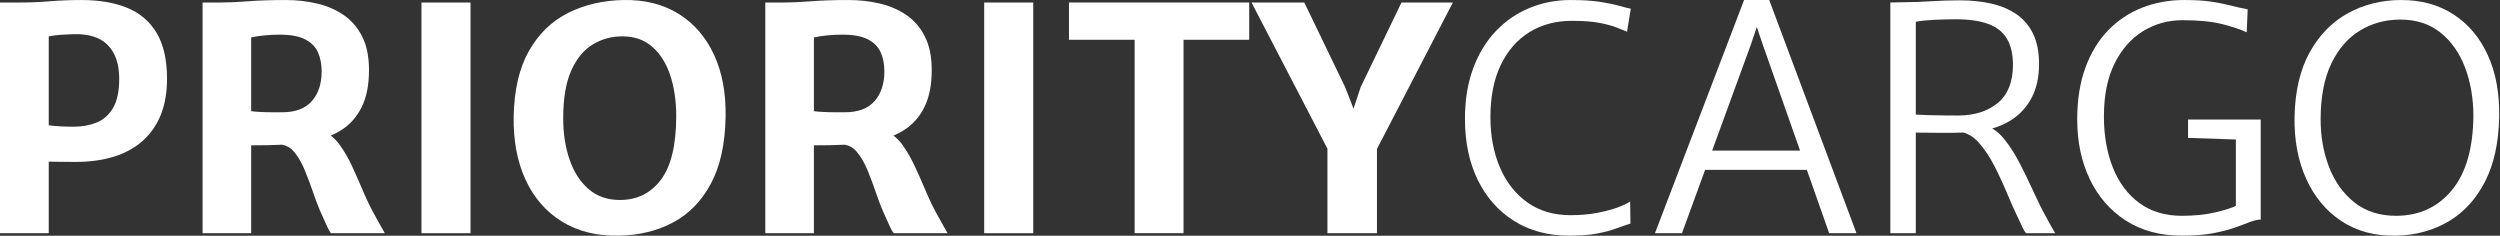 <?xml version="1.0" encoding="UTF-8" standalone="no"?>
<!DOCTYPE svg PUBLIC "-//W3C//DTD SVG 1.1//EN" "http://www.w3.org/Graphics/SVG/1.1/DTD/svg11.dtd">
<svg width="100%" height="100%" viewBox="0 0 1612 152" version="1.1" xmlns="http://www.w3.org/2000/svg" xmlns:xlink="http://www.w3.org/1999/xlink" xml:space="preserve" xmlns:serif="http://www.serif.com/" style="fill-rule:evenodd;clip-rule:evenodd;stroke-linejoin:round;stroke-miterlimit:2;">
    <rect x="0" y="0" width="1612" height="152" fill="#333333" stroke="none"/>
    <g transform="matrix(1,0,0,1,-1653.81,-747.867)">
        <g transform="matrix(2,0,0,2,0,0)">
            <g transform="matrix(1,0,0,1,842.619,408.726)">
                <path d="M0,5.605C1.267,5.772 2.577,5.889 3.929,5.956C5.28,6.023 6.673,6.055 8.108,6.055C10.777,6.055 13.221,5.605 15.44,4.705C17.659,3.803 19.427,2.236 20.745,-0.001C22.063,-2.235 22.722,-5.372 22.722,-9.41C22.722,-14.147 21.488,-17.768 19.019,-20.27C16.549,-22.772 12.829,-23.94 7.857,-23.773C6.589,-23.74 5.255,-23.674 3.854,-23.574C2.452,-23.473 1.167,-23.307 0,-23.073L0,5.605ZM-15.715,40.389L-15.715,-33.984L-9.359,-33.984C-6.089,-33.984 -2.836,-34.117 0.401,-34.384C3.636,-34.651 7.023,-34.784 10.56,-34.784C16.299,-34.784 21.221,-33.942 25.325,-32.257C29.429,-30.571 32.59,-27.861 34.809,-24.124C37.028,-20.386 38.137,-15.465 38.137,-9.359C38.137,-0.851 35.593,5.739 30.505,10.41C25.416,15.082 18.051,17.417 8.408,17.417C6.306,17.417 4.596,17.401 3.278,17.366C1.959,17.334 0.867,17.317 0,17.317L0,40.389L-15.715,40.389Z" style="fill:white;fill-rule:nonzero;"/>
            </g>
        </g>
        <g transform="matrix(2,0,0,2,0,0)">
            <g transform="matrix(1,0,0,1,933.608,373.942)">
                <path d="M0,75.173C-0.434,74.606 -0.809,73.965 -1.126,73.246C-1.444,72.529 -1.969,71.369 -2.703,69.767C-3.737,67.533 -4.697,65.113 -5.581,62.51C-6.465,59.908 -7.391,57.423 -8.358,55.053C-9.326,52.685 -10.444,50.717 -11.711,49.147C-12.98,47.58 -14.514,46.729 -16.316,46.594L-11.912,43.141L-2.152,42.491C-0.25,43.326 1.427,44.752 2.878,46.77C4.329,48.79 5.663,51.117 6.882,53.752C8.099,56.388 9.301,59.108 10.485,61.91C11.669,64.714 12.945,67.315 14.314,69.718C14.814,70.652 15.323,71.569 15.84,72.471C16.358,73.371 16.867,74.273 17.367,75.173L0,75.173ZM-25.725,35.834C-25.024,35.935 -24.041,36.019 -22.772,36.085C-21.505,36.152 -20.212,36.185 -18.894,36.185L-15.715,36.185C-11.479,36.185 -8.3,34.992 -6.181,32.607C-4.062,30.22 -3.003,27.009 -3.003,22.971C-3.003,20.704 -3.396,18.676 -4.179,16.891C-4.963,15.107 -6.34,13.705 -8.308,12.687C-10.277,11.67 -13.03,11.16 -16.567,11.16C-18.135,11.16 -19.719,11.235 -21.321,11.385C-22.923,11.535 -24.391,11.761 -25.725,12.062L-25.725,35.834ZM-25.725,75.173L-41.391,75.173L-41.391,0.799L-35.485,0.799C-32.949,0.799 -29.997,0.667 -26.626,0.4C-23.257,0.132 -19.219,0 -14.514,0C-11.045,0 -7.708,0.375 -4.504,1.126C-1.301,1.877 1.56,3.111 4.079,4.829C6.598,6.548 8.591,8.858 10.06,11.761C11.528,14.663 12.262,18.267 12.262,22.571C12.262,27.41 11.461,31.423 9.86,34.609C8.258,37.795 6.014,40.281 3.128,42.066C0.242,43.851 -3.137,45.044 -7.007,45.644C-8.342,45.844 -9.693,46.037 -11.061,46.219C-12.429,46.403 -14.231,46.553 -16.466,46.671C-18.702,46.788 -21.789,46.845 -25.725,46.845L-25.725,75.173Z" style="fill:white;fill-rule:nonzero;"/>
            </g>
        </g>
        <g transform="matrix(2,0,0,2,0,0)">
            <g transform="matrix(1,0,0,1,0,-5398.72)">
                <rect x="962.785" y="5773.47" width="15.815" height="74.374" style="fill:white;"/>
            </g>
        </g>
        <g transform="matrix(2,0,0,2,0,0)">
            <g transform="matrix(1,0,0,1,1026.75,385.453)">
                <path d="M0,52.952C5.572,52.952 9.993,50.767 13.263,46.395C16.532,42.024 18.168,35.184 18.168,25.875C18.168,21.004 17.525,16.633 16.241,12.762C14.956,8.892 13.029,5.83 10.46,3.578C7.891,1.326 4.671,0.2 0.801,0.2C-2.67,0.2 -5.848,1.068 -8.734,2.803C-11.62,4.537 -13.931,7.34 -15.665,11.21C-17.401,15.081 -18.268,20.22 -18.268,26.625C-18.268,31.531 -17.584,35.968 -16.216,39.938C-14.848,43.91 -12.813,47.07 -10.11,49.423C-7.407,51.776 -4.037,52.952 0,52.952M-0.3,64.463C-7.441,64.596 -13.581,63.07 -18.718,59.884C-23.857,56.698 -27.761,52.194 -30.43,46.37C-33.1,40.549 -34.367,33.766 -34.234,26.025C-34.067,17.451 -32.432,10.418 -29.329,4.93C-26.226,-0.559 -22.039,-4.637 -16.767,-7.307C-11.495,-9.976 -5.523,-11.379 1.151,-11.511C7.991,-11.644 13.905,-10.169 18.894,-7.083C23.882,-3.996 27.702,0.409 30.355,6.131C33.007,11.854 34.25,18.601 34.083,26.375C33.916,34.951 32.348,42.033 29.379,47.621C26.409,53.21 22.372,57.38 17.267,60.134C12.162,62.887 6.306,64.329 -0.3,64.463" style="fill:white;fill-rule:nonzero;"/>
            </g>
        </g>
        <g transform="matrix(2,0,0,2,0,0)">
            <g transform="matrix(1,0,0,1,1115.03,373.942)">
                <path d="M0,75.173C-0.434,74.606 -0.809,73.965 -1.126,73.246C-1.444,72.529 -1.969,71.369 -2.703,69.767C-3.737,67.533 -4.697,65.113 -5.581,62.51C-6.465,59.908 -7.391,57.423 -8.358,55.053C-9.326,52.685 -10.444,50.717 -11.711,49.147C-12.98,47.58 -14.514,46.729 -16.316,46.594L-11.912,43.141L-2.152,42.491C-0.25,43.326 1.427,44.752 2.878,46.77C4.329,48.79 5.663,51.117 6.882,53.752C8.099,56.388 9.301,59.108 10.485,61.91C11.669,64.714 12.945,67.315 14.314,69.718C14.814,70.652 15.323,71.569 15.84,72.471C16.358,73.371 16.867,74.273 17.367,75.173L0,75.173ZM-25.725,35.834C-25.024,35.935 -24.041,36.019 -22.772,36.085C-21.505,36.152 -20.212,36.185 -18.894,36.185L-15.715,36.185C-11.479,36.185 -8.3,34.992 -6.181,32.607C-4.062,30.22 -3.003,27.009 -3.003,22.971C-3.003,20.704 -3.396,18.676 -4.179,16.891C-4.963,15.107 -6.34,13.705 -8.308,12.687C-10.277,11.67 -13.03,11.16 -16.567,11.16C-18.135,11.16 -19.719,11.235 -21.321,11.385C-22.922,11.535 -24.391,11.761 -25.725,12.062L-25.725,35.834ZM-25.725,75.173L-41.391,75.173L-41.391,0.799L-35.485,0.799C-32.949,0.799 -29.997,0.667 -26.626,0.4C-23.257,0.132 -19.219,0 -14.514,0C-11.045,0 -7.708,0.375 -4.504,1.126C-1.301,1.877 1.56,3.111 4.079,4.829C6.598,6.548 8.591,8.858 10.06,11.761C11.528,14.663 12.262,18.267 12.262,22.571C12.262,27.41 11.461,31.423 9.86,34.609C8.258,37.795 6.014,40.281 3.128,42.066C0.242,43.851 -3.137,45.044 -7.007,45.644C-8.342,45.844 -9.693,46.037 -11.061,46.219C-12.429,46.403 -14.231,46.553 -16.466,46.671C-18.702,46.788 -21.789,46.845 -25.725,46.845L-25.725,75.173Z" style="fill:white;fill-rule:nonzero;"/>
            </g>
        </g>
        <g transform="matrix(2,0,0,2,0,0)">
            <g transform="matrix(1,0,0,1,0,-5398.72)">
                <rect x="1144.21" y="5773.47" width="15.815" height="74.374" style="fill:white;"/>
            </g>
        </g>
        <g transform="matrix(2,0,0,2,0,0)">
            <g transform="matrix(1,0,0,1,1192.71,374.741)">
                <path d="M0,74.374L0,12.013L-21.171,12.013L-21.171,0L36.937,0L36.937,12.013L15.766,12.013L15.766,74.374L0,74.374Z" style="fill:white;fill-rule:nonzero;"/>
            </g>
        </g>
        <g transform="matrix(2,0,0,2,0,0)">
            <g transform="matrix(1,0,0,1,1254.87,374.741)">
                <path d="M0,74.374L0,43.894L1.701,50.4L-24.474,0L-7.458,0L5.705,27.278L9.61,37.288L7.407,37.288L10.71,27.278L23.873,0L40.439,0L14.264,50.501L15.965,43.944L15.965,74.374L0,74.374Z" style="fill:white;fill-rule:nonzero;"/>
            </g>
        </g>
        <g transform="matrix(2,0,0,2,0,0)">
            <g transform="matrix(1,0,0,1,1299.21,411.579)">
                <path d="M0,0.699C0,-5.473 0.893,-10.937 2.678,-15.692C4.463,-20.446 6.915,-24.45 10.035,-27.703C13.154,-30.957 16.775,-33.425 20.896,-35.111C25.016,-36.796 29.395,-37.638 34.034,-37.638C37.804,-37.638 40.941,-37.446 43.443,-37.062C45.946,-36.679 47.989,-36.261 49.574,-35.811C51.158,-35.361 52.452,-35.036 53.453,-34.836L52.252,-27.428C51.518,-27.695 50.474,-28.112 49.124,-28.679C47.772,-29.247 45.92,-29.763 43.568,-30.231C41.216,-30.698 38.17,-30.931 34.435,-30.931C29.296,-30.931 24.758,-29.722 20.821,-27.303C16.883,-24.884 13.797,-21.363 11.561,-16.743C9.326,-12.121 8.209,-6.508 8.209,0.099C8.209,6.138 9.225,11.543 11.262,16.314C13.296,21.087 16.241,24.848 20.095,27.601C23.949,30.353 28.595,31.73 34.034,31.73C37.104,31.73 39.931,31.489 42.517,31.004C45.102,30.521 47.322,29.937 49.174,29.252C51.025,28.57 52.385,27.926 53.253,27.326L53.352,34.432C51.884,34.9 50.308,35.442 48.623,36.059C46.938,36.677 44.902,37.211 42.517,37.661C40.131,38.111 37.169,38.337 33.634,38.337C26.827,38.337 20.904,36.761 15.866,33.607C10.827,30.454 6.924,26.058 4.155,20.419C1.384,14.781 0,8.206 0,0.699" style="fill:white;fill-rule:nonzero;"/>
            </g>
        </g>
        <g transform="matrix(2,0,0,2,0,0)">
            <g transform="matrix(1,0,0,1,1373.38,394.362)">
                <path d="M0,34.333L1.501,28.127L36.736,28.127L38.338,34.333L0,34.333ZM-4.204,54.753L-12.912,54.753L15.817,-20.42L23.924,-20.42L52.052,54.753L43.243,54.753L21.922,-5.807L19.92,-11.712L17.918,-5.807L-4.204,54.753Z" style="fill:white;fill-rule:nonzero;"/>
            </g>
        </g>
        <g transform="matrix(2,0,0,2,0,0)">
            <g transform="matrix(1,0,0,1,1480.09,374.041)">
                <path d="M0,75.074C-0.4,74.574 -0.767,73.973 -1.101,73.272C-1.436,72.572 -1.936,71.504 -2.603,70.07C-3.703,67.801 -4.88,65.164 -6.131,62.161C-7.382,59.158 -8.75,56.215 -10.235,53.328C-11.72,50.442 -13.363,47.981 -15.165,45.946C-16.967,43.91 -18.952,42.742 -21.121,42.443L-17.718,39.94L-12.713,40.54C-10.644,41.175 -8.717,42.609 -6.932,44.845C-5.148,47.08 -3.479,49.707 -1.927,52.727C-0.375,55.748 1.102,58.801 2.502,61.886C3.903,64.973 5.272,67.701 6.607,70.07C7.107,71.003 7.59,71.896 8.058,72.747C8.525,73.597 8.975,74.374 9.41,75.074L0,75.074ZM-35.535,36.837C-34.734,36.904 -33.408,36.962 -31.556,37.012C-29.705,37.061 -27.828,37.096 -25.925,37.112C-24.024,37.13 -22.59,37.137 -21.621,37.137C-16.416,37.07 -12.22,35.703 -9.034,33.033C-5.848,30.364 -4.237,26.327 -4.204,20.921C-4.204,17.385 -4.855,14.532 -6.156,12.363C-7.457,10.194 -9.468,8.609 -12.187,7.608C-14.907,6.607 -18.386,6.107 -22.622,6.107C-24.824,6.107 -27.152,6.165 -29.604,6.282C-32.056,6.399 -34.034,6.607 -35.535,6.907L-35.535,36.837ZM-35.535,75.074L-43.743,75.074L-43.743,0.7C-42.275,0.668 -41.149,0.644 -40.364,0.626C-39.581,0.609 -39.105,0.601 -38.938,0.601C-36.569,0.601 -33.841,0.501 -30.755,0.301C-27.669,0.101 -24.525,0 -21.321,0C-17.551,0 -14.106,0.368 -10.986,1.102C-7.867,1.836 -5.172,3.003 -2.903,4.605C-0.635,6.206 1.117,8.317 2.353,10.936C3.586,13.555 4.204,16.751 4.204,20.521C4.204,24.792 3.395,28.446 1.776,31.481C0.158,34.517 -2.086,36.928 -4.954,38.714C-7.824,40.499 -11.145,41.641 -14.915,42.142C-16.516,42.376 -18.285,42.534 -20.22,42.617C-22.155,42.7 -24.374,42.734 -26.876,42.718C-29.378,42.7 -32.265,42.676 -35.535,42.642L-35.535,75.074Z" style="fill:white;fill-rule:nonzero;"/>
            </g>
        </g>
        <g transform="matrix(2,0,0,2,0,0)">
            <g transform="matrix(1,0,0,1,1496.6,411.379)">
                <path d="M0,1.099C0,-5.273 0.884,-10.862 2.652,-15.667C4.421,-20.472 6.873,-24.484 10.01,-27.704C13.145,-30.924 16.798,-33.35 20.97,-34.986C25.14,-36.62 29.629,-37.438 34.433,-37.438C37.969,-37.438 40.897,-37.264 43.216,-36.913C45.536,-36.562 47.588,-36.153 49.373,-35.686C51.157,-35.219 53.018,-34.802 54.953,-34.435L54.654,-27.028C52.551,-27.996 49.874,-28.887 46.62,-29.706C43.367,-30.523 39.138,-30.932 33.933,-30.932C29.295,-30.932 25.057,-29.755 21.22,-27.404C17.383,-25.051 14.322,-21.572 12.036,-16.968C9.75,-12.364 8.608,-6.674 8.608,0.098C8.608,6.305 9.575,11.819 11.511,16.64C13.446,21.462 16.282,25.248 20.019,28.001C23.756,30.753 28.327,32.13 33.733,32.13C37.703,32.13 41.248,31.772 44.368,31.054C47.487,30.337 49.748,29.627 51.149,28.927L51.149,6.004L53.452,7.606L35.735,7.005L35.735,1.099L59.158,1.099L59.158,33.33C58.122,33.365 56.922,33.649 55.554,34.182C54.186,34.716 52.526,35.326 50.574,36.008C48.622,36.693 46.286,37.285 43.567,37.786C40.847,38.286 37.603,38.537 33.833,38.537C26.725,38.537 20.652,36.902 15.615,33.631C10.576,30.362 6.714,25.907 4.028,20.268C1.342,14.63 0,8.24 0,1.099" style="fill:white;fill-rule:nonzero;"/>
            </g>
        </g>
        <g transform="matrix(2,0,0,2,0,0)">
            <g transform="matrix(1,0,0,1,1599.6,380.448)">
                <path d="M0,63.061C7.374,62.995 13.313,60.226 17.818,54.753C22.323,49.281 24.625,41.34 24.724,30.93C24.724,25.225 23.832,20.011 22.047,15.289C20.261,10.568 17.609,6.798 14.089,3.978C10.568,1.159 6.207,-0.234 1.001,-0.202C-3.77,-0.167 -8.075,1.025 -11.911,3.378C-15.748,5.729 -18.802,9.258 -21.07,13.963C-23.339,18.668 -24.491,24.557 -24.523,31.63C-24.557,37.303 -23.656,42.524 -21.821,47.296C-19.987,52.067 -17.242,55.896 -13.588,58.782C-9.935,61.669 -5.405,63.094 0,63.061M-0.2,69.468C-7.04,69.601 -12.93,68.024 -17.868,64.738C-22.805,61.452 -26.585,56.897 -29.203,51.074C-31.823,45.252 -33.066,38.604 -32.932,31.13C-32.766,22.855 -31.139,15.932 -28.052,10.36C-24.966,4.788 -20.87,0.592 -15.765,-2.228C-10.66,-5.048 -4.971,-6.473 1.301,-6.507C7.841,-6.54 13.522,-4.988 18.343,-1.853C23.165,1.284 26.859,5.697 29.429,11.385C31.998,17.075 33.199,23.722 33.033,31.33C32.865,39.572 31.331,46.504 28.428,52.125C25.526,57.748 21.596,62.01 16.642,64.913C11.686,67.815 6.073,69.333 -0.2,69.468" style="fill:white;fill-rule:nonzero;"/>
            </g>
        </g>
    </g>
</svg>
